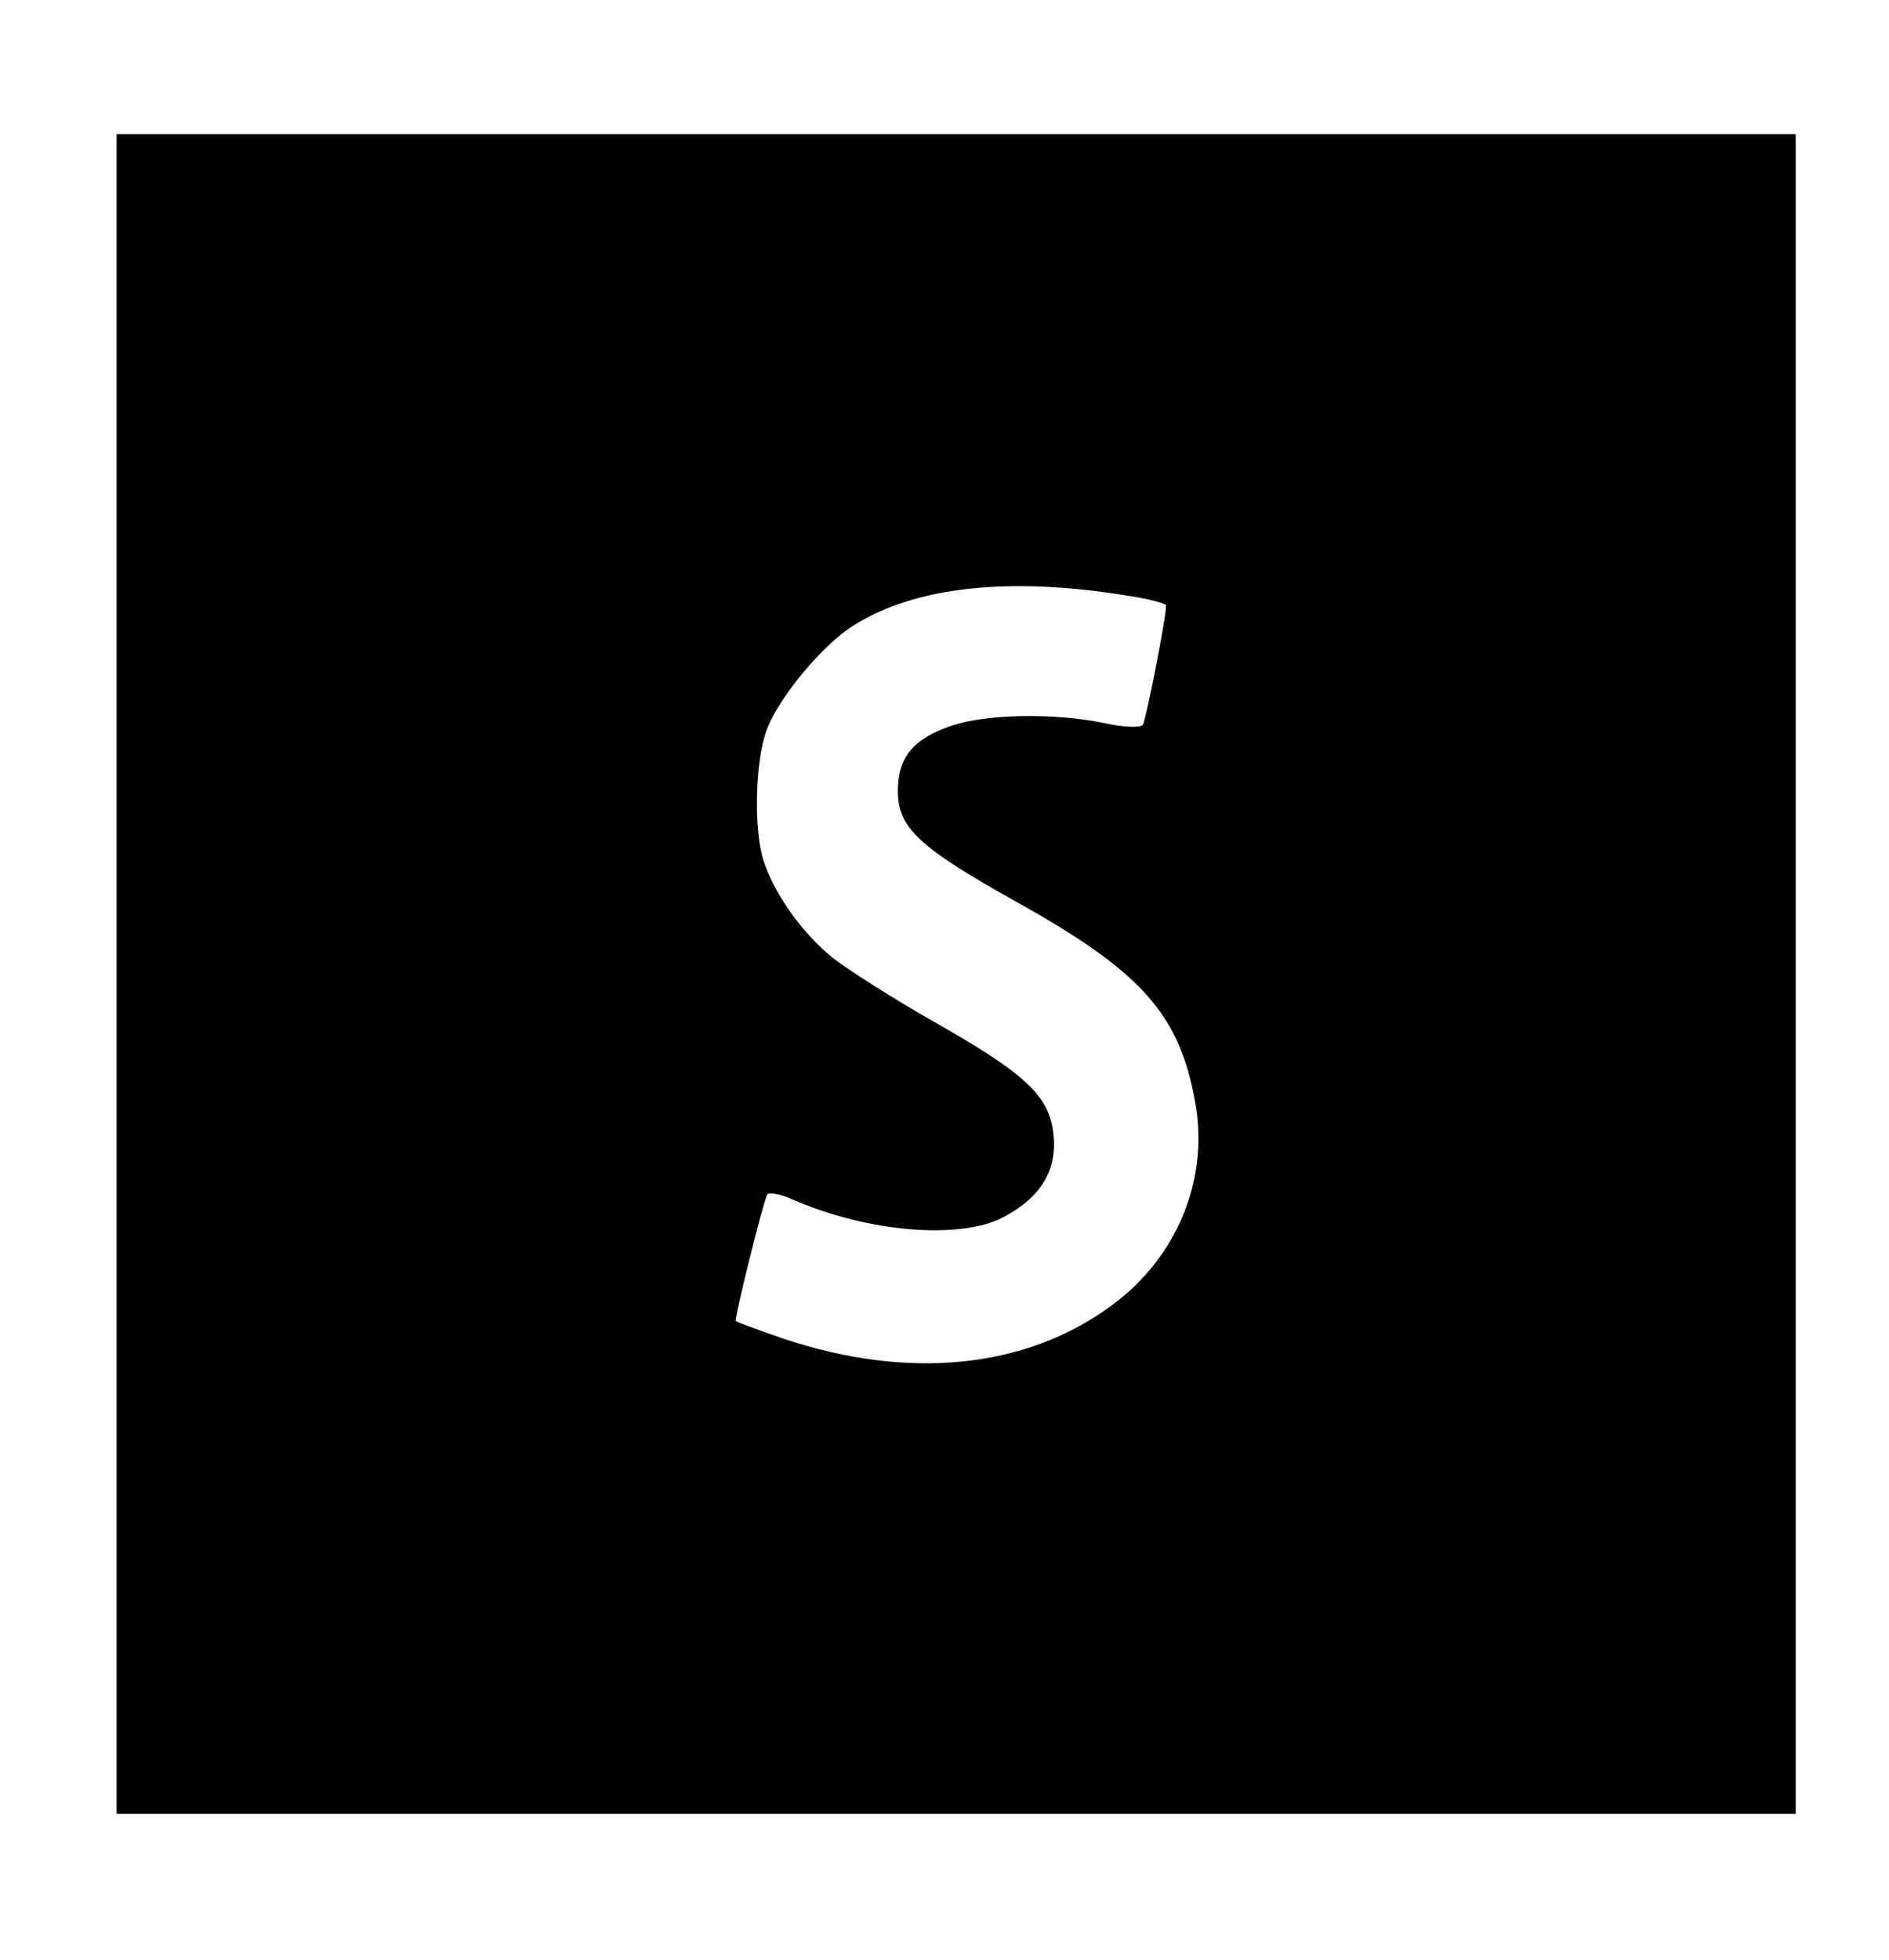 <svg xmlns="http://www.w3.org/2000/svg" version="1.0" viewBox="0 0 324 336"><path d="M20 167v144h288V23H20v144zm173.8-64.8c3.4.5 6.2 1.3 6.2 1.6 0 2.3-3.5 19.9-4 20.5-.5.5-3.3.4-6.5-.3-8.6-1.8-20.2-1.6-26.2.4-6.6 2.2-9.3 5.4-9.3 11.2 0 6.3 3.5 9.6 20.1 18.9 21.6 12 28.2 19.3 30.9 34.5 2.4 13.2-3.1 26.6-14.3 34.8-14.7 10.9-34.9 12.9-56.4 5.7-4.3-1.5-7.9-2.8-8.1-3-.3-.3 4.7-20.5 5.4-21.7.3-.4 2.2-.1 4.2.8 13 5.7 28.8 7 36.3 3.1 6.4-3.4 9.2-8 8.6-14-.6-6.7-4.6-10.5-20.5-19.5-7-4-14.9-9-17.4-11-5.2-4.2-9.9-10.8-11.8-16.5-1.8-5.5-1.5-17.5.6-22.8 2.2-5.6 9.5-14.3 14.7-17.6 10.7-6.8 27.1-8.5 47.5-5.1z"/></svg>